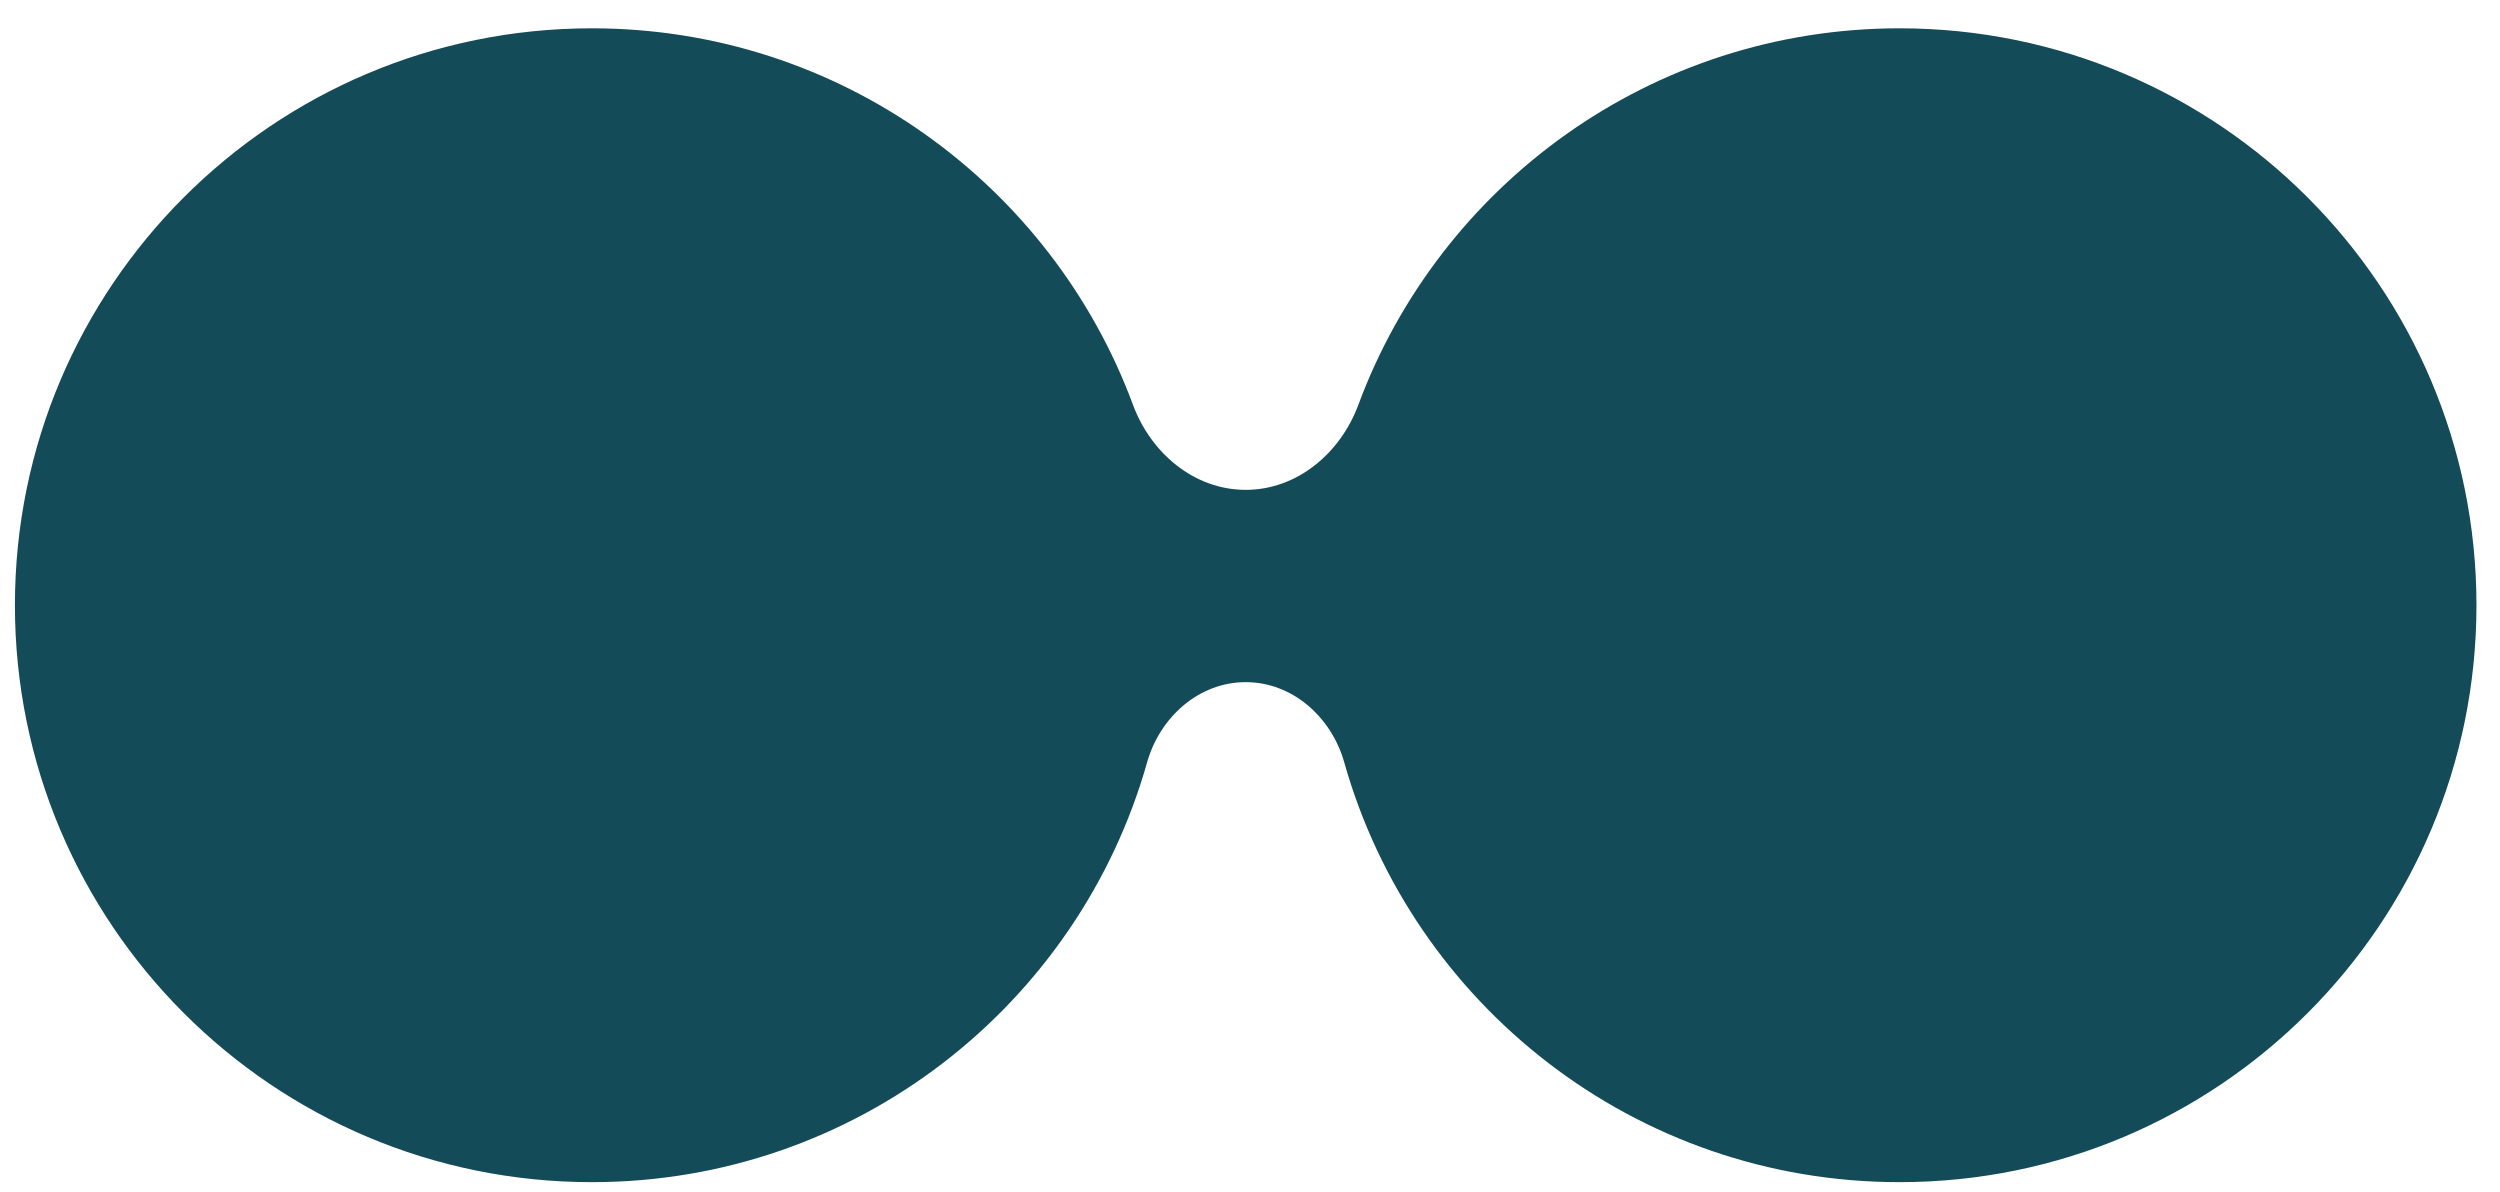 <?xml version="1.0" encoding="UTF-8"?> <svg xmlns="http://www.w3.org/2000/svg" width="65" height="31" viewBox="0 0 65 31" fill="none"><path fill-rule="evenodd" clip-rule="evenodd" d="M32.388 17.736C31.167 17.736 30.156 18.648 29.824 19.823C28.045 26.121 22.255 30.736 15.388 30.736C7.103 30.736 0.388 24.021 0.388 15.736C0.388 7.452 7.103 0.736 15.388 0.736C21.84 0.736 27.34 4.81 29.458 10.526C29.923 11.781 31.049 12.736 32.388 12.736V12.736C33.726 12.736 34.852 11.781 35.317 10.526C37.435 4.81 42.935 0.736 49.388 0.736C57.672 0.736 64.388 7.452 64.388 15.736C64.388 24.021 57.672 30.736 49.388 30.736C42.52 30.736 36.73 26.121 34.951 19.823C34.619 18.648 33.608 17.736 32.388 17.736V17.736Z" fill="#144B58"></path></svg> 